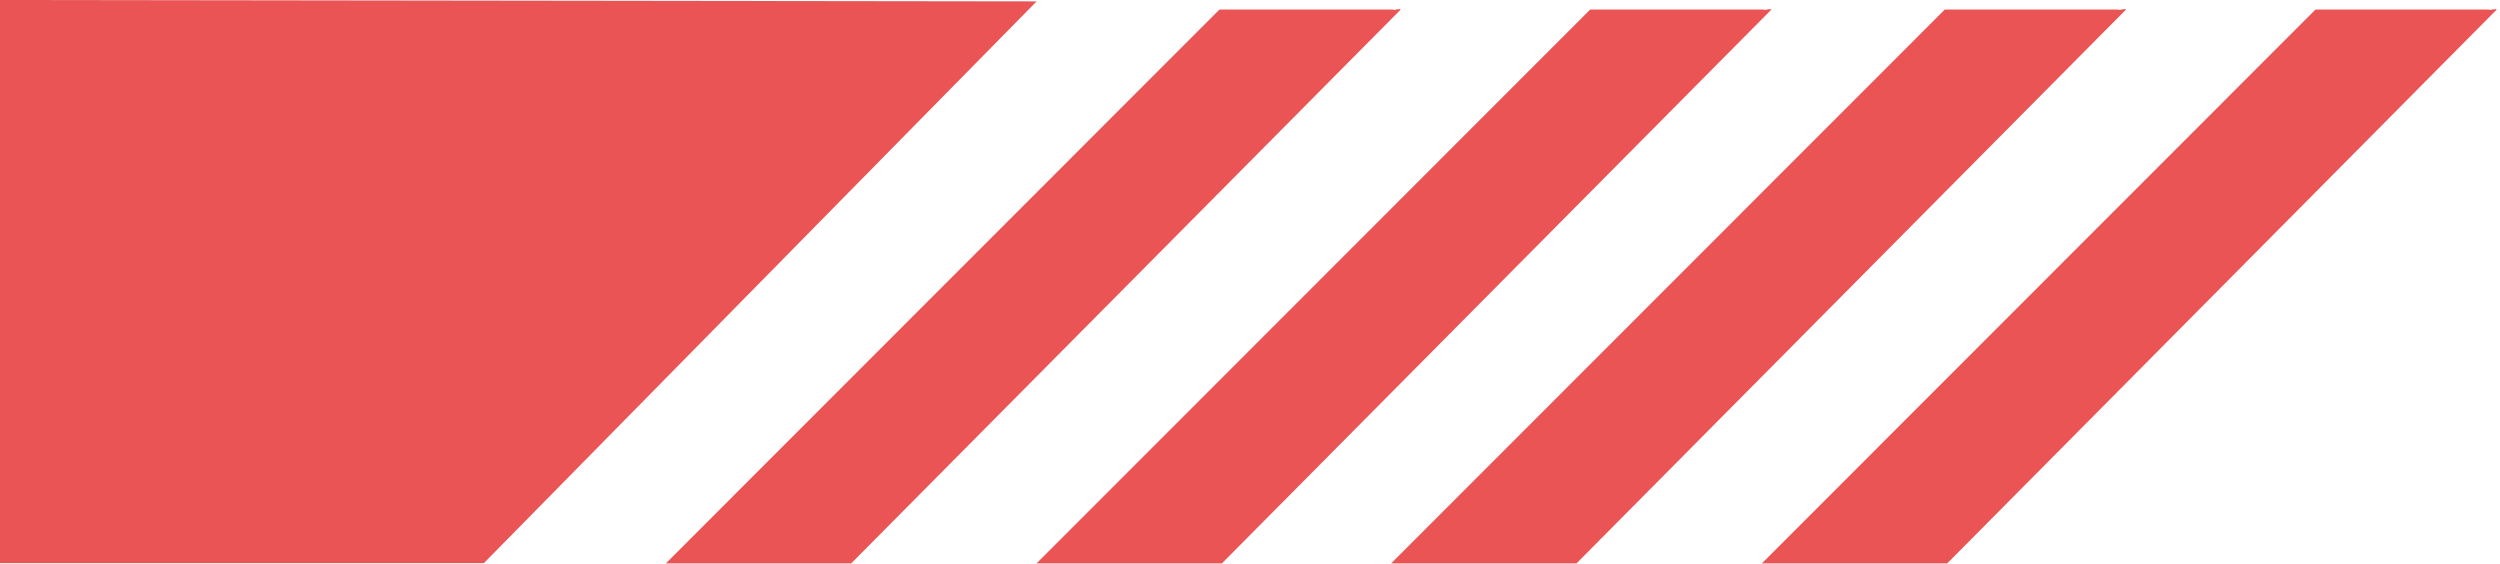<svg width="306" height="69" viewBox="0 0 306 69" fill="none" xmlns="http://www.w3.org/2000/svg">
<path d="M171.449 1.166C171.112 1 170.782 1.322 170.44 1.166L149.265 1.166L81.5 68.957H104.188L171.449 1.166Z" fill="#EA5454"/>
<path d="M260.228 1.166C259.89 1 259.561 1.322 259.218 1.166L238.043 1.166L170.278 68.957H192.966L260.228 1.166Z" fill="#EA5454"/>
<path d="M216.825 1.166C216.488 1 216.158 1.322 215.815 1.166L194.641 1.166L126.875 68.957H149.563L216.825 1.166Z" fill="#EA5454"/>
<path d="M305.603 1.166C305.265 1 304.936 1.322 304.593 1.166L283.418 1.166L215.653 68.957H238.341L305.603 1.166Z" fill="#EA5454"/>
<path d="M0 68.929C22 68.929 34 68.929 59.224 68.929L126.88 0.169L0 7.62939e-06V68.929Z" fill="#EA5454"/>
</svg>
